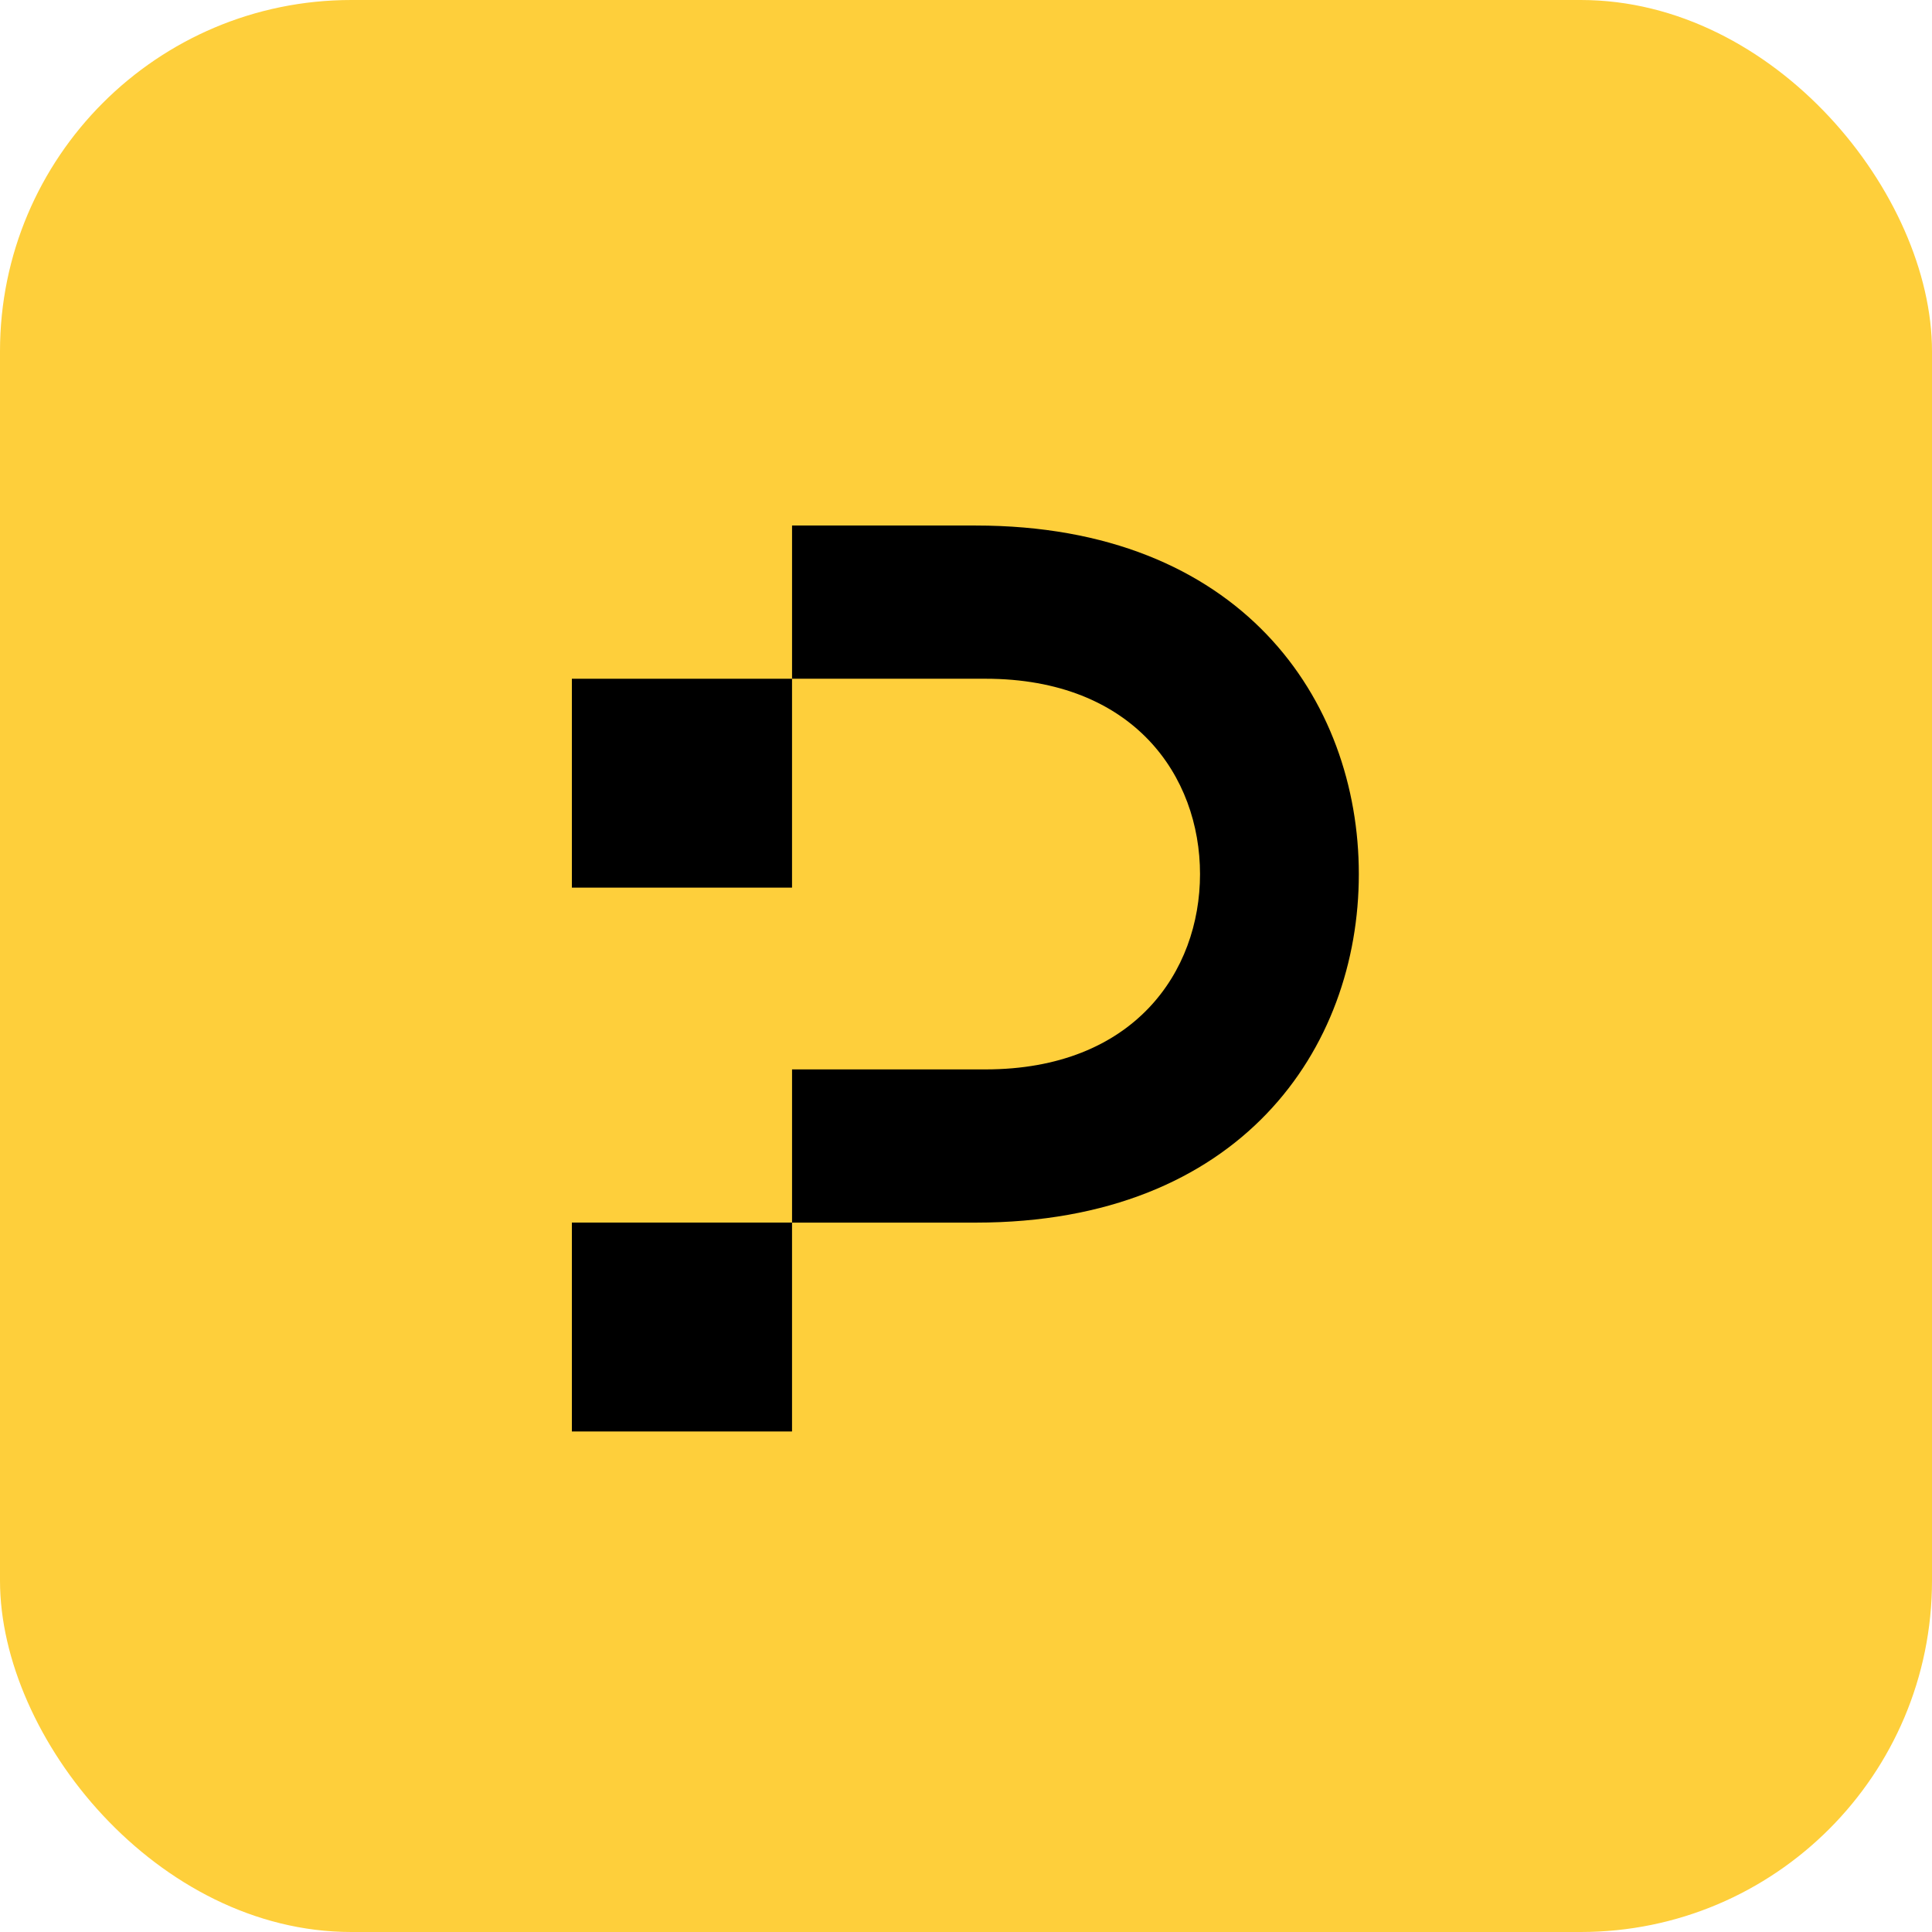 <svg xmlns="http://www.w3.org/2000/svg" width="163" height="163" viewBox="0 0 163 163" fill="none"><rect width="163" height="163" rx="29.636" fill="#FECF3B"></rect><path d="M82.326 44.338H66.824V57.264H83.134C95.663 57.264 101.244 65.502 101.244 73.744C101.244 81.986 95.663 90.224 83.134 90.224H66.824V103.15H82.326C104.683 103.15 114.642 88.449 114.642 73.744C114.642 59.039 104.683 44.338 82.326 44.338Z" fill="black"></path><path d="M66.822 57.265H48.248V74.888H66.822V57.265Z" fill="black"></path><path d="M66.822 103.147H48.248V120.771H66.822V103.147Z" fill="black"></path></svg>